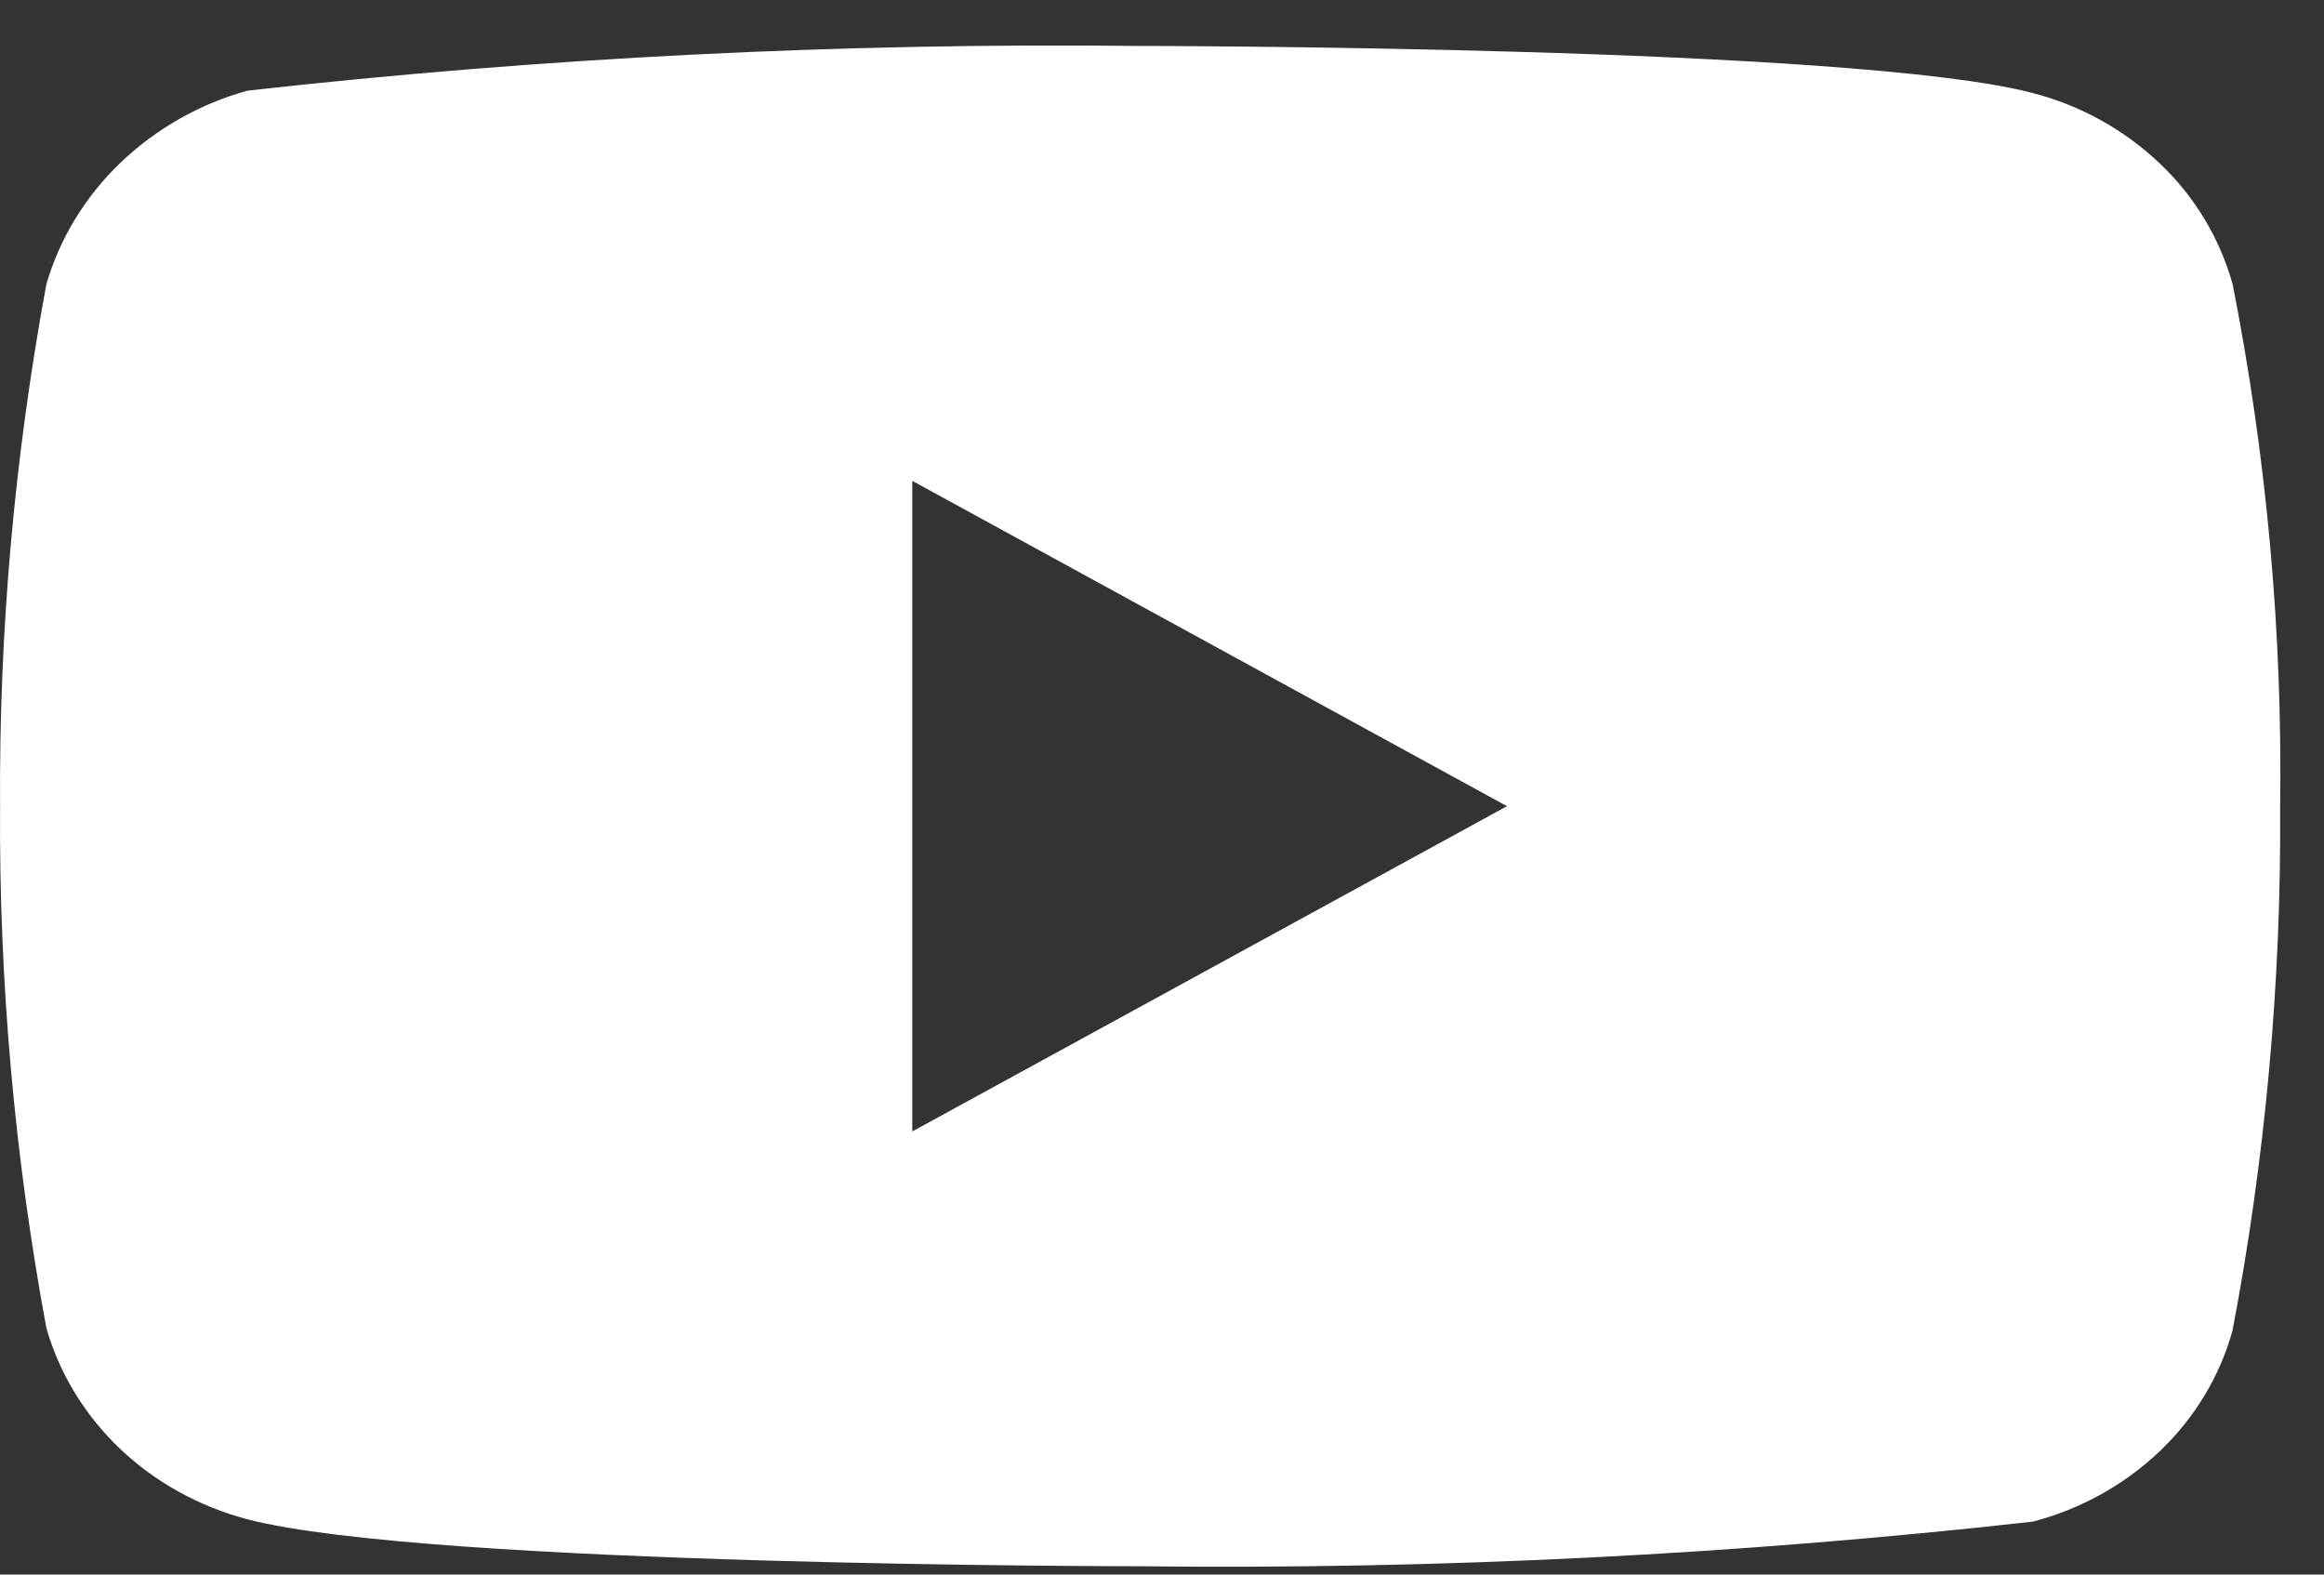 <svg width="31" height="21" viewBox="0 0 31 21" fill="none" xmlns="http://www.w3.org/2000/svg">
<rect x="0" y="0" width="31" height="21" fill="#333333" stroke="none"/>
<path d="M29.781 3.79C29.609 3.176 29.274 2.62 28.811 2.181C28.334 1.728 27.751 1.405 27.115 1.241C24.735 0.613 15.2 0.613 15.2 0.613C11.225 0.568 7.251 0.767 3.301 1.209C2.665 1.385 2.082 1.716 1.605 2.172C1.136 2.623 0.797 3.179 0.619 3.789C0.193 6.085 -0.014 8.416 0.001 10.751C-0.014 13.084 0.192 15.415 0.619 17.713C0.793 18.321 1.131 18.874 1.601 19.322C2.071 19.769 2.657 20.092 3.301 20.263C5.712 20.889 15.2 20.889 15.2 20.889C19.18 20.935 23.159 20.736 27.115 20.294C27.751 20.129 28.334 19.806 28.811 19.353C29.279 18.906 29.613 18.35 29.78 17.744C30.217 15.449 30.43 13.117 30.415 10.78C30.448 8.434 30.235 6.091 29.781 3.789V3.79ZM12.169 15.09V6.413L20.102 10.752L12.169 15.09Z" fill="white"/>
</svg>
